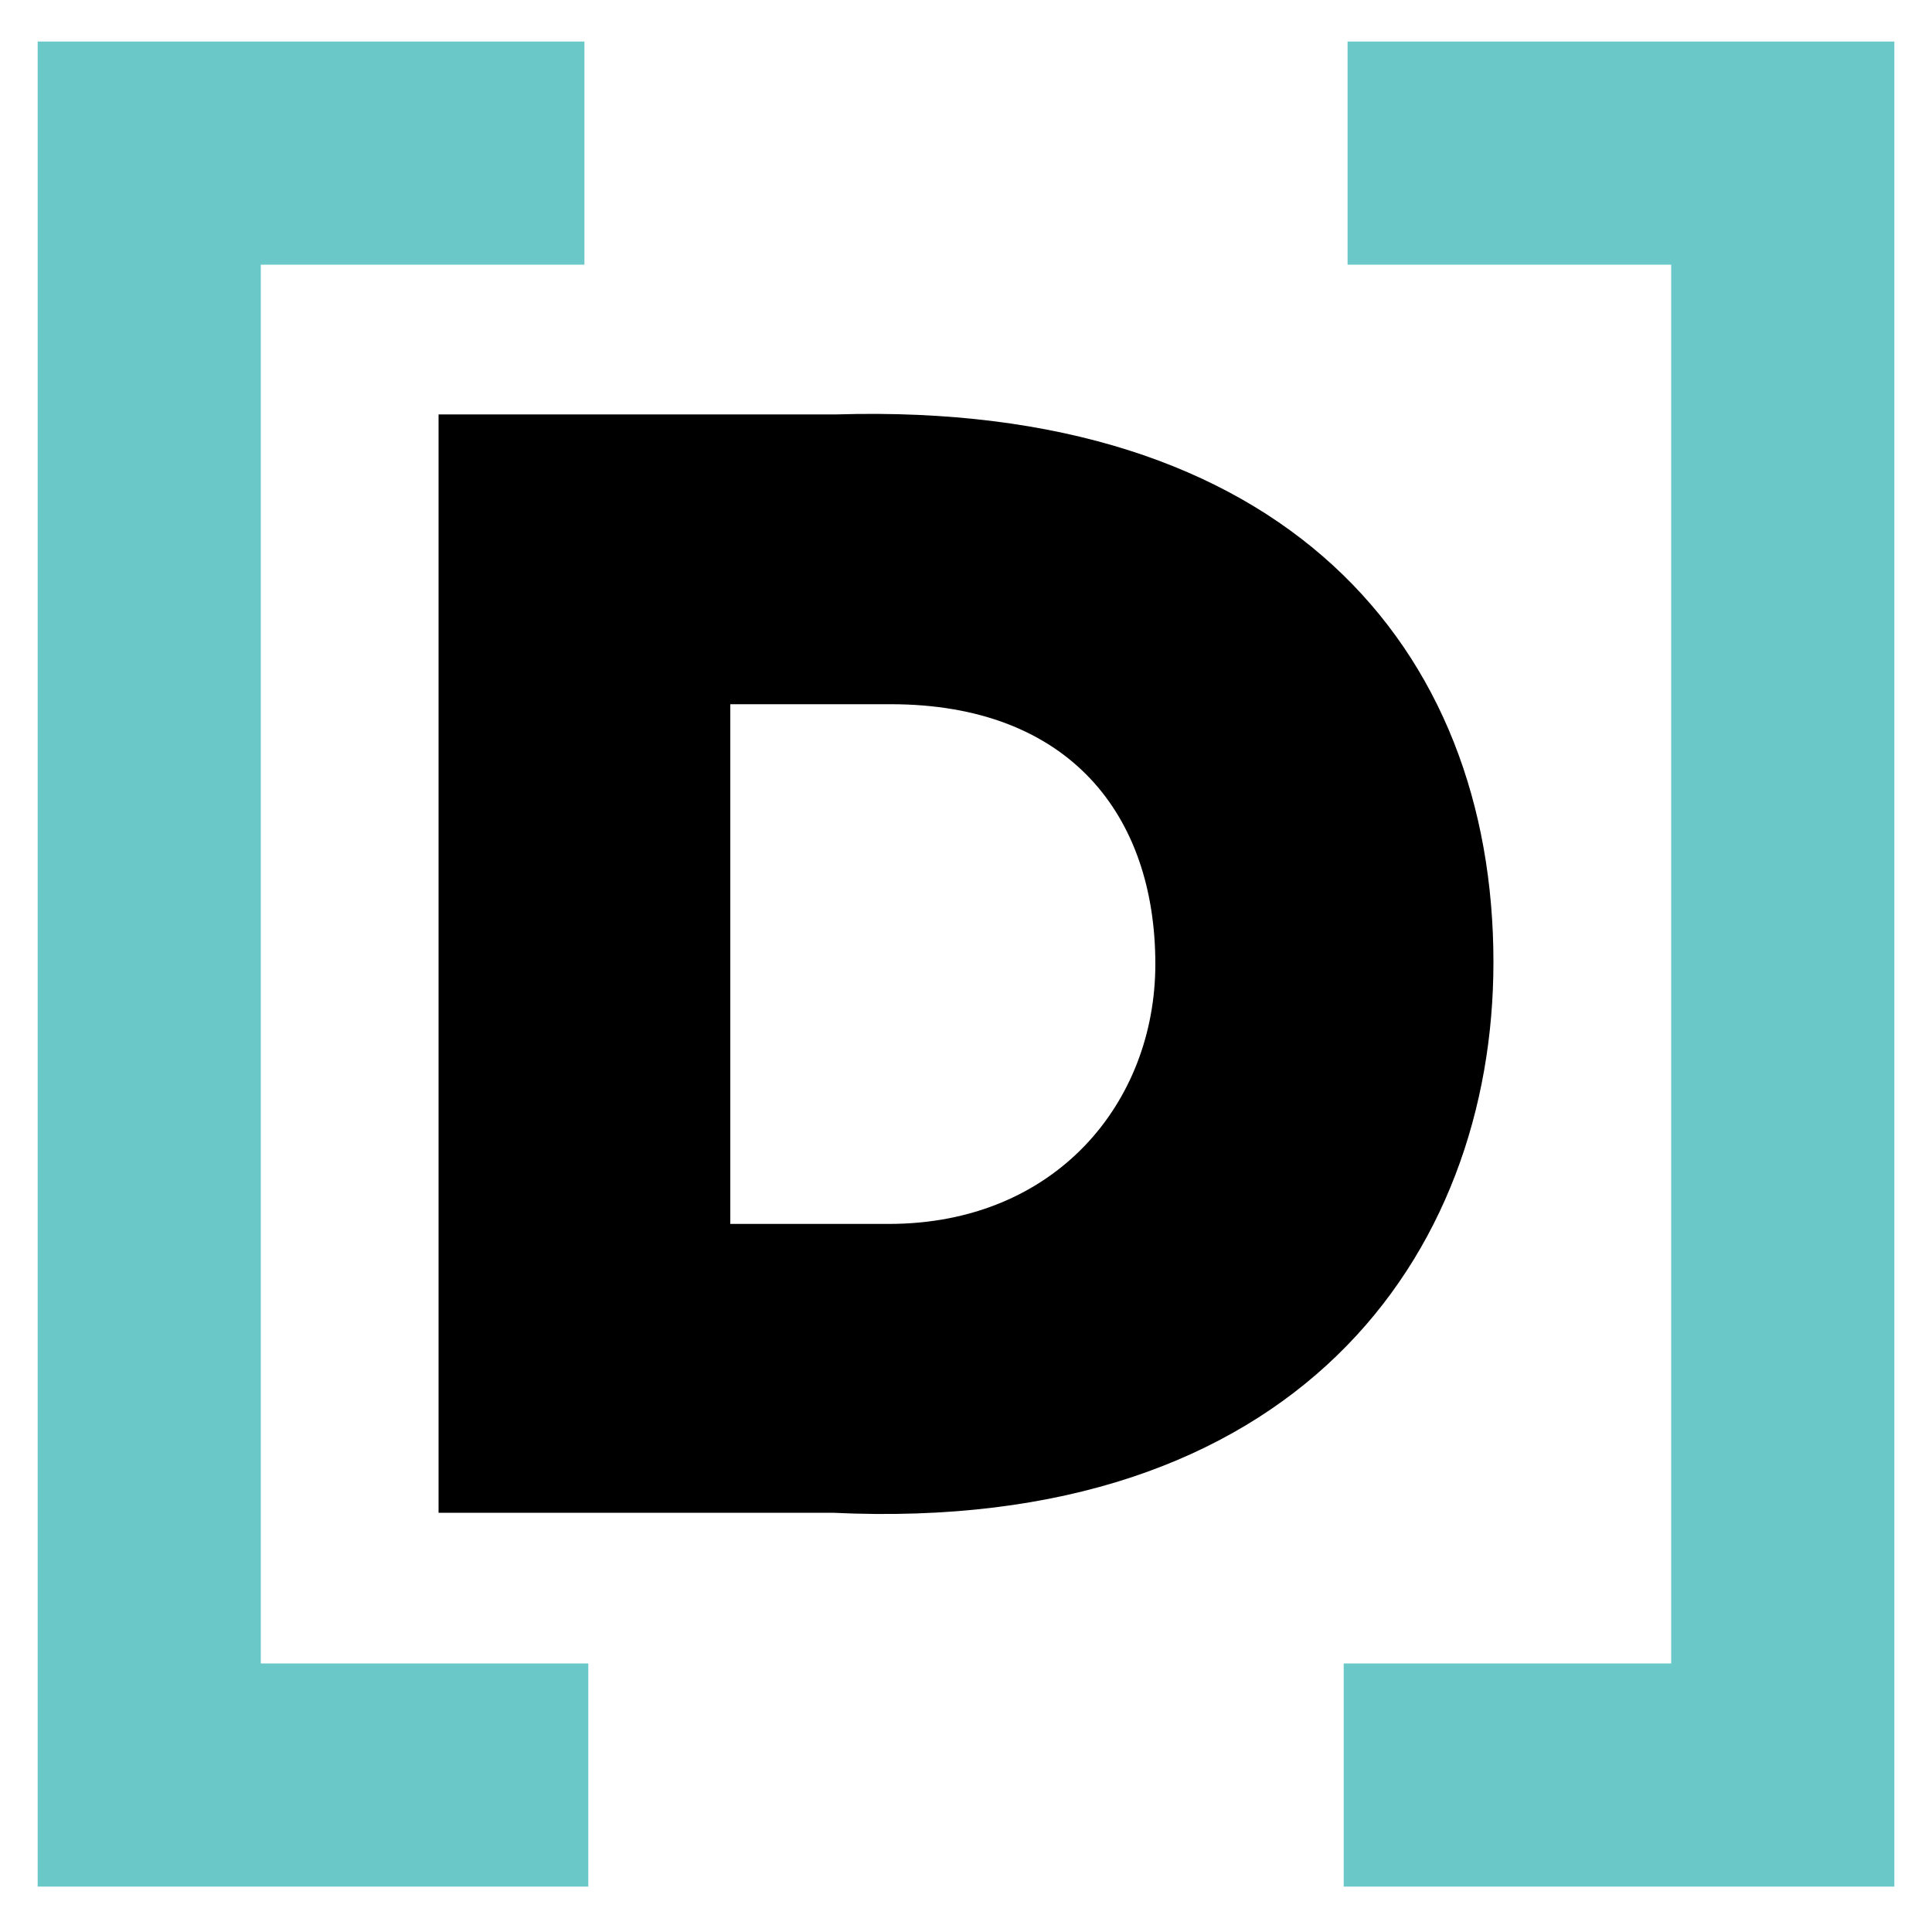 <svg enable-background="new 0 0 200 200" viewBox="0 0 200 200" xmlns="http://www.w3.org/2000/svg"><path d="m86.6 42.9h-41.2v113.7h40.8c48 2.3 68.4-26.7 68.4-57 0-32.5-21.6-58.1-68-56.7zm5.4 83.8h-16.4v-53.8h16.6c18.5 0 27.4 11.5 27.4 26.9 0 14.3-10.3 26.9-27.6 26.9z"/><g fill="#6ac9c8"><path d="m3.9 195.3h57v-23.1h-33.9v-144.8h33.5v-23.1h-56.6z"/><path d="m196.1 195.3h-57v-23.1h33.9v-144.8h-33.5v-23.1h56.6z"/></g></svg>